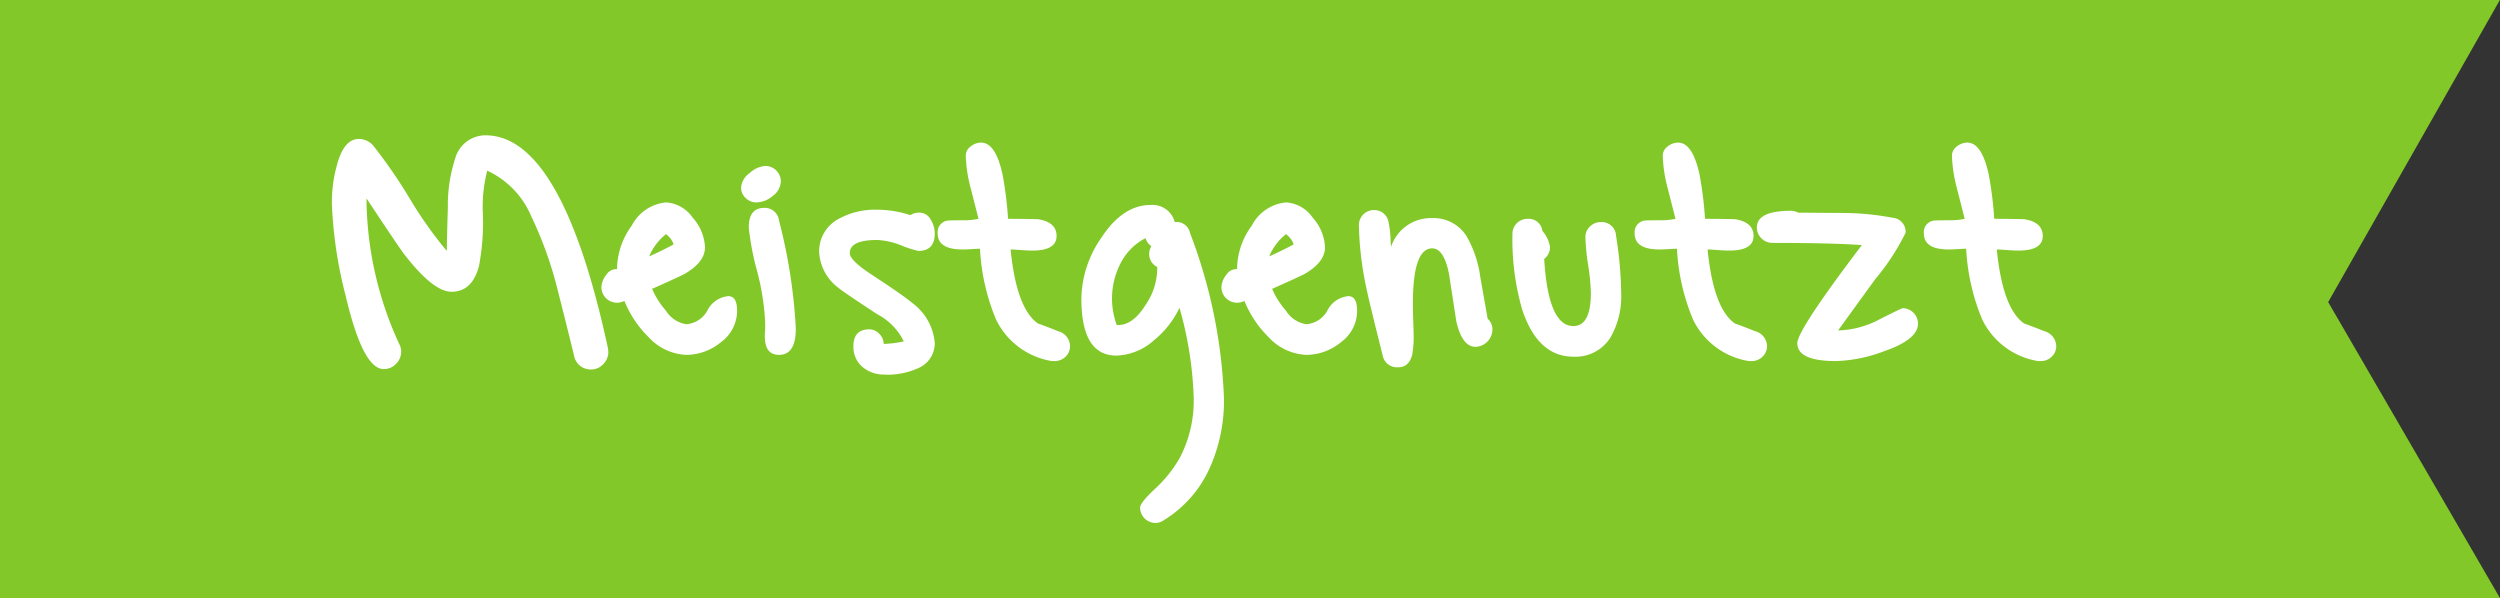 <svg xmlns="http://www.w3.org/2000/svg" width="171.368" height="41" viewBox="0 0 171.368 41">
  <rect x="0" y="0" width="171.368" height="41" fill="#333333" stroke="none"/>
  <g id="faehnchen" transform="translate(-410.5 -214.5)">
    <path id="Pfad_99" data-name="Pfad 99" d="M0,0H170L158.514,20.208,170,40H0Z" transform="translate(411 215)" fill="#82c828" stroke="#82c828" stroke-width="1"/>
    <path id="Pfad_116" data-name="Pfad 116" d="M38.175,20.875q-3.15-14.6-8.4-14.6a2.154,2.154,0,0,0-2.075,1.6,10.272,10.272,0,0,0-.5,3.35q-.05,1.5-.075,2.975a27.905,27.905,0,0,1-2.575-3.65A35.62,35.62,0,0,0,22.1,7a1.3,1.3,0,0,0-1-.475q-1.025,0-1.5,1.775a9.638,9.638,0,0,0-.35,2.7,29.648,29.648,0,0,0,.95,6.3q1.175,5,2.6,5a1.137,1.137,0,0,0,.85-.362A1.17,1.17,0,0,0,24,21.1a1.109,1.109,0,0,0-.125-.5,24.152,24.152,0,0,1-2.25-9.7v-.3q2.2,3.325,2.525,3.75Q26.175,17,27.45,17q1.4,0,1.875-1.725a15.929,15.929,0,0,0,.275-3.6A9.812,9.812,0,0,1,29.9,8.7a6,6,0,0,1,3.025,3.15,26.062,26.062,0,0,1,1.8,5.025q.575,2.25,1.125,4.5a1.149,1.149,0,0,0,1.175.95,1.11,1.11,0,0,0,.825-.363,1.17,1.17,0,0,0,.35-.837Zm5.375.45a3.714,3.714,0,0,1-2.6-1.225,7.325,7.325,0,0,1-1.65-2.475,1.064,1.064,0,0,1-.525.125,1.067,1.067,0,0,1-1.05-1.05,1.417,1.417,0,0,1,.338-.863.8.8,0,0,1,.737-.387V15.3a5.069,5.069,0,0,1,1-2.825,2.954,2.954,0,0,1,2.35-1.6,2.388,2.388,0,0,1,1.825,1.038,3.241,3.241,0,0,1,.85,2.037q0,1-1.35,1.8-.25.15-2.275,1.05a5.654,5.654,0,0,0,.95,1.5,2,2,0,0,0,1.4.925A1.8,1.8,0,0,0,45,18.263a1.789,1.789,0,0,1,1.425-.963q.6,0,.6,1a2.654,2.654,0,0,1-1.1,2.15A3.741,3.741,0,0,1,43.55,21.325Zm-1.4-8.275A3.822,3.822,0,0,0,41,14.575q1.05-.475,1.675-.825A1.451,1.451,0,0,0,42.15,13.05Zm6.2-2.175a1.03,1.03,0,0,1-.737-.3A.968.968,0,0,1,47.3,9.85a1.337,1.337,0,0,1,.588-.987,1.765,1.765,0,0,1,1.087-.488,1.067,1.067,0,0,1,1.05,1.05,1.288,1.288,0,0,1-.55,1A1.766,1.766,0,0,1,48.35,10.875Zm1.55,10.45q-.975,0-.975-1.275,0-.175.025-.5v-.425a16.775,16.775,0,0,0-.562-3.575,18.246,18.246,0,0,1-.562-2.95q0-1.35,1.05-1.35a.981.981,0,0,1,1.025.875,36.863,36.863,0,0,1,1.15,7.4Q51.05,21.325,49.9,21.325Zm7.175-.75A7.471,7.471,0,0,0,58.45,20.4a4.138,4.138,0,0,0-1.8-1.85q-2.4-1.575-2.65-1.8a3.269,3.269,0,0,1-1.35-2.475,2.508,2.508,0,0,1,1.3-2.25,5.172,5.172,0,0,1,2.675-.65,7.152,7.152,0,0,1,2.275.375,1.064,1.064,0,0,1,.625-.175.867.867,0,0,1,.763.463,1.8,1.8,0,0,1,.287.962q0,1.2-1.125,1.2a6.927,6.927,0,0,1-1.163-.375,5.031,5.031,0,0,0-1.662-.375q-1.875,0-1.875.9,0,.5,1.5,1.475,2.175,1.425,2.825,1.975a3.772,3.772,0,0,1,1.5,2.725,1.858,1.858,0,0,1-1.225,1.75,5,5,0,0,1-2.275.4,2.247,2.247,0,0,1-1.487-.55,1.785,1.785,0,0,1-.588-1.4q0-1.15,1.1-1.15a.916.916,0,0,1,.675.313A.974.974,0,0,1,57.075,20.575ZM68.8,21.75h-.2a5.164,5.164,0,0,1-3.825-2.85,14.493,14.493,0,0,1-1.1-4.85q-.125,0-.537.025t-.663.025q-1.7,0-1.7-1.1a.8.8,0,0,1,.65-.875q.125-.025,1.15-.025a4.845,4.845,0,0,0,1-.1l-.55-2.15A9.783,9.783,0,0,1,62.7,7.675a.784.784,0,0,1,.337-.637,1.143,1.143,0,0,1,.713-.263q1,0,1.475,2.2A25.443,25.443,0,0,1,65.6,12q1.025,0,2.05.025,1.275.2,1.275,1.15,0,1-1.65,1-.325,0-.85-.038t-.65-.037q.4,4.05,1.875,5.075.7.25,1.375.525a1.09,1.09,0,0,1,.825,1.025.968.968,0,0,1-.312.725A1.03,1.03,0,0,1,68.8,21.75Zm6.9,11.1a1.067,1.067,0,0,1-1.05-1.05q0-.325.95-1.225a8.787,8.787,0,0,0,1.775-2.2,8.465,8.465,0,0,0,.95-4.1A25.11,25.11,0,0,0,77.35,18.1a6.4,6.4,0,0,1-1.75,2.225,4.045,4.045,0,0,1-2.575,1.05q-2.4,0-2.4-3.9a7.479,7.479,0,0,1,1.35-4.15q1.475-2.275,3.4-2.275a1.572,1.572,0,0,1,1.65,1.175.94.94,0,0,1,1.05.75A35.275,35.275,0,0,1,80.4,24.325a11.259,11.259,0,0,1-.975,4.75,8.055,8.055,0,0,1-3.175,3.6A1.018,1.018,0,0,1,75.7,32.85ZM73.05,19.275q1.075.075,1.975-1.375a4.431,4.431,0,0,0,.8-2.45V15.3a.967.967,0,0,1-.55-.9,1,1,0,0,1,.15-.525.956.956,0,0,1-.4-.55,3.9,3.9,0,0,0-1.725,1.75,5.232,5.232,0,0,0-.25,4.2Zm13,2.05a3.714,3.714,0,0,1-2.6-1.225,7.325,7.325,0,0,1-1.65-2.475,1.064,1.064,0,0,1-.525.125,1.067,1.067,0,0,1-1.05-1.05,1.417,1.417,0,0,1,.338-.863.8.8,0,0,1,.738-.387V15.3a5.069,5.069,0,0,1,1-2.825,2.954,2.954,0,0,1,2.35-1.6,2.388,2.388,0,0,1,1.825,1.038,3.241,3.241,0,0,1,.85,2.037q0,1-1.35,1.8-.25.15-2.275,1.05a5.654,5.654,0,0,0,.95,1.5,2,2,0,0,0,1.4.925,1.8,1.8,0,0,0,1.45-.962,1.789,1.789,0,0,1,1.425-.963q.6,0,.6,1a2.654,2.654,0,0,1-1.1,2.15A3.741,3.741,0,0,1,86.05,21.325Zm-1.4-8.275a3.822,3.822,0,0,0-1.15,1.525q1.05-.475,1.675-.825A1.451,1.451,0,0,0,84.65,13.05Zm13,7.725q-.925,0-1.325-1.75l-.5-3.25q-.35-1.75-1.15-1.75-1.325,0-1.325,3.775,0,.5.025,1.225t.025.875a6.8,6.8,0,0,1-.1,1.425q-.225.85-.95.85a1,1,0,0,1-1.075-.825q-.9-3.575-1.075-4.425a22.383,22.383,0,0,1-.55-4.475A1.025,1.025,0,0,1,90.7,11.4a.978.978,0,0,1,.975.8,7.138,7.138,0,0,1,.15,1.4l.025.325a2.877,2.877,0,0,1,2.825-1.975,2.661,2.661,0,0,1,2.375,1.275,7.7,7.7,0,0,1,.925,2.8q.25,1.4.5,2.825a.96.96,0,0,1,.325.775,1.2,1.2,0,0,1-1.15,1.15Zm6.7.675q-2.425,0-3.5-3.2a17.3,17.3,0,0,1-.675-5.225A1.024,1.024,0,0,1,101.2,12a.945.945,0,0,1,1.025.825,2.23,2.23,0,0,1,.525,1.1,1.018,1.018,0,0,1-.4.825q.275,4.6,2,4.6,1.2,0,1.2-2.275a14.412,14.412,0,0,0-.187-1.9,14.451,14.451,0,0,1-.187-1.925.968.968,0,0,1,.313-.725,1.03,1.03,0,0,1,.738-.3.981.981,0,0,1,1.05.95,26.344,26.344,0,0,1,.35,3.925,5.656,5.656,0,0,1-.7,2.975A2.824,2.824,0,0,1,104.35,21.45Zm12.225.3h-.2a5.164,5.164,0,0,1-3.825-2.85,14.493,14.493,0,0,1-1.1-4.85q-.125,0-.537.025t-.662.025q-1.7,0-1.7-1.1a.8.8,0,0,1,.65-.875q.125-.025,1.15-.025a4.845,4.845,0,0,0,1-.1l-.55-2.15a9.783,9.783,0,0,1-.325-2.175.784.784,0,0,1,.338-.637,1.143,1.143,0,0,1,.712-.263q1,0,1.475,2.2A25.446,25.446,0,0,1,113.375,12q1.025,0,2.05.025,1.275.2,1.275,1.15,0,1-1.65,1-.325,0-.85-.038t-.65-.037q.4,4.05,1.875,5.075.7.25,1.375.525a1.09,1.09,0,0,1,.825,1.025.968.968,0,0,1-.312.725A1.03,1.03,0,0,1,116.575,21.75Zm5.925-2.1a6.337,6.337,0,0,0,2.838-.762q1.512-.762,1.588-.763a1.067,1.067,0,0,1,1.05,1.05q0,1.1-2.325,1.9a10.094,10.094,0,0,1-3.3.675q-2.65,0-2.65-1.225,0-.9,4.425-6.725-2.075-.15-6.15-.15a1.067,1.067,0,0,1-1.05-1.05q0-1.15,2.325-1.15a1.012,1.012,0,0,1,.5.125L123,11.6a18.561,18.561,0,0,1,3.225.325.969.969,0,0,1,.9,1.025,15.5,15.5,0,0,1-2.075,3.175Q122.55,19.575,122.5,19.65Zm13.9,2.1h-.2a5.164,5.164,0,0,1-3.825-2.85,14.492,14.492,0,0,1-1.1-4.85q-.125,0-.538.025t-.662.025q-1.7,0-1.7-1.1a.8.8,0,0,1,.65-.875q.125-.025,1.15-.025a4.845,4.845,0,0,0,1-.1l-.55-2.15a9.783,9.783,0,0,1-.325-2.175.784.784,0,0,1,.338-.637,1.143,1.143,0,0,1,.712-.263q1,0,1.475,2.2A25.446,25.446,0,0,1,133.2,12q1.025,0,2.05.025,1.275.2,1.275,1.15,0,1-1.65,1-.325,0-.85-.038t-.65-.037q.4,4.05,1.875,5.075.7.25,1.375.525a1.09,1.09,0,0,1,.825,1.025.968.968,0,0,1-.312.725A1.03,1.03,0,0,1,136.4,21.75Z" transform="translate(414 217.5)" fill="#fff"/>
  </g>
</svg>
